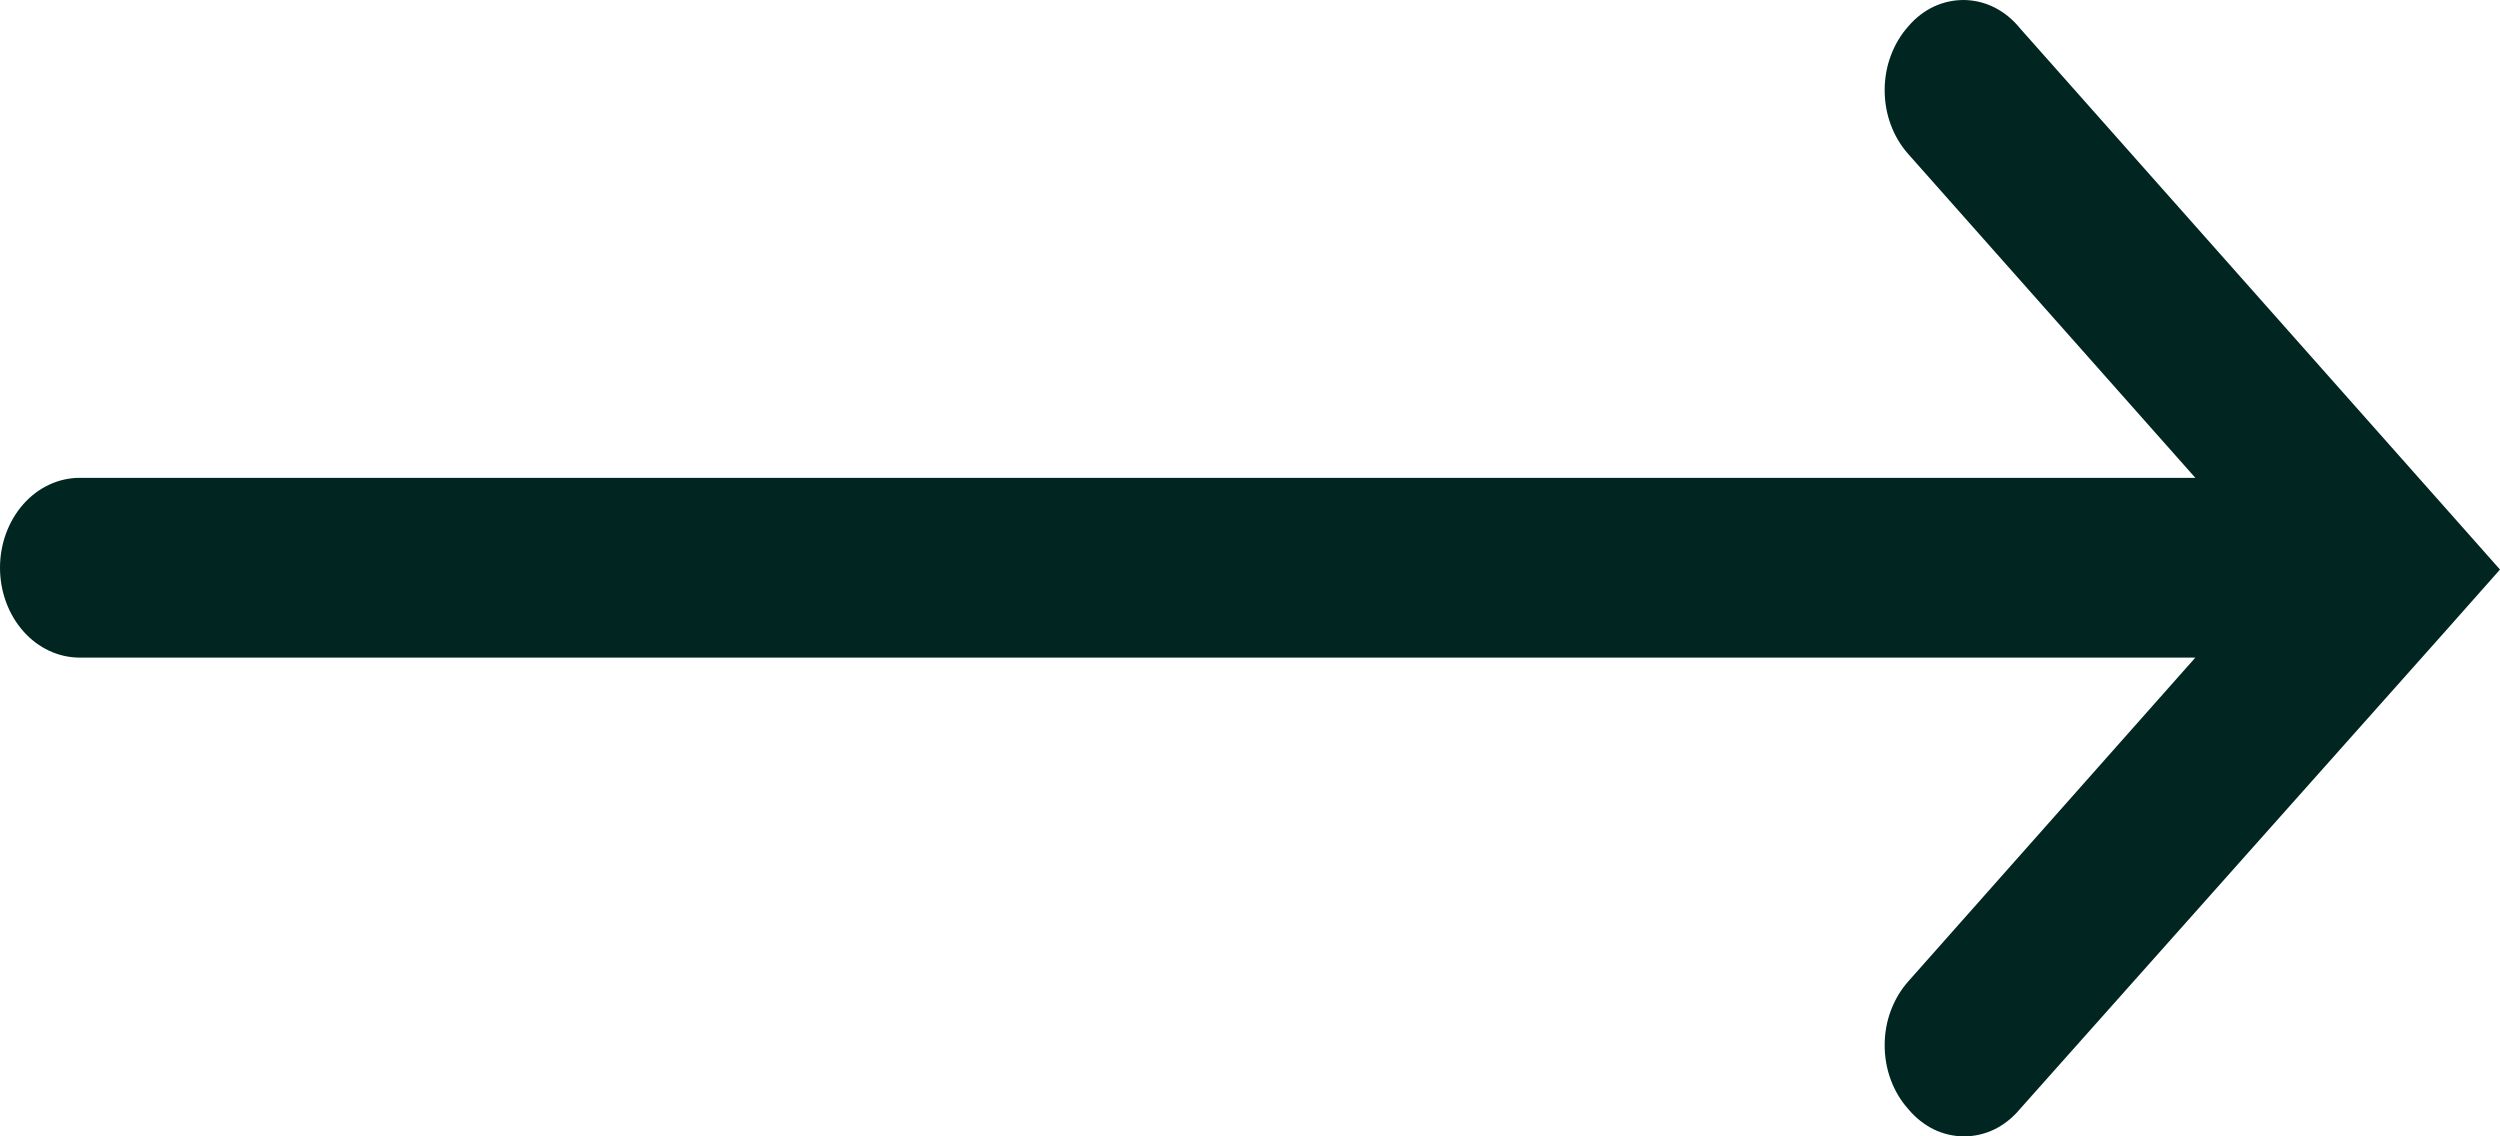 <svg width="22" height="10" viewBox="0 0 22 10" fill="none" xmlns="http://www.w3.org/2000/svg">
<path d="M16.793 0.232C16.727 0.306 16.675 0.393 16.639 0.49C16.603 0.586 16.585 0.689 16.585 0.794C16.585 0.898 16.603 1.002 16.639 1.098C16.675 1.195 16.727 1.282 16.793 1.356L19.319 4.205L0.702 4.205C0.516 4.205 0.337 4.288 0.206 4.436C0.074 4.585 -2.27901e-07 4.786 -2.18726e-07 4.996C-2.09552e-07 5.206 0.074 5.407 0.206 5.556C0.337 5.704 0.516 5.787 0.702 5.787L19.319 5.787L16.793 8.636C16.727 8.71 16.675 8.798 16.639 8.894C16.603 8.99 16.585 9.094 16.585 9.198C16.585 9.303 16.603 9.406 16.639 9.503C16.675 9.599 16.727 9.687 16.793 9.76C16.856 9.836 16.932 9.896 17.016 9.938C17.101 9.979 17.192 10 17.284 10C17.376 10 17.467 9.979 17.552 9.938C17.636 9.896 17.712 9.836 17.775 9.76L21.509 5.566L22 5.012L21.509 4.458L17.775 0.248C17.713 0.171 17.638 0.11 17.554 0.067C17.47 0.024 17.379 0.002 17.287 7.74457e-05C17.195 -0.001 17.104 0.018 17.018 0.058C16.933 0.098 16.857 0.157 16.793 0.232Z" fill="#012622"/>
</svg>
